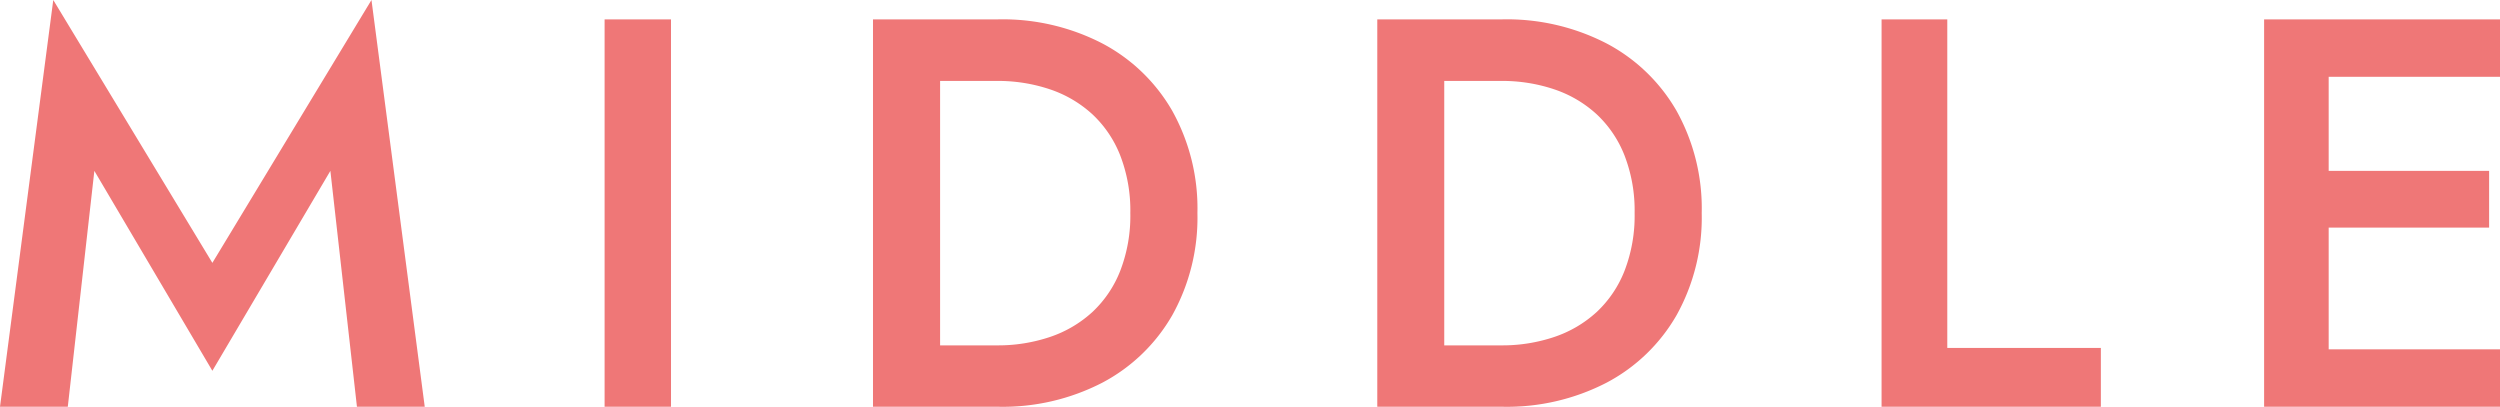 <svg xmlns="http://www.w3.org/2000/svg" width="54.21" height="8.82" viewBox="0 0 54.21 8.82">
  <path id="パス_1011" data-name="パス 1011" d="M-25.239-5.115-22.68-.78l2.559-4.335L-19.545,0h1.47L-19.23-8.82l-3.45,5.7-3.45-5.7L-27.285,0h1.47ZM-14.175-8.4V0h1.44V-8.4Zm5.82,0V0H-6.9V-8.4ZM-5.64,0A4.705,4.705,0,0,0-3.382-.522,3.781,3.781,0,0,0-1.865-1.986,4.347,4.347,0,0,0-1.32-4.2a4.345,4.345,0,0,0-.545-2.215A3.783,3.783,0,0,0-3.382-7.878,4.705,4.705,0,0,0-5.64-8.4H-7.476v1.335H-5.67a3.53,3.53,0,0,1,1.149.181,2.572,2.572,0,0,1,.921.54,2.439,2.439,0,0,1,.608.9A3.308,3.308,0,0,1-2.775-4.2a3.308,3.308,0,0,1-.217,1.248,2.439,2.439,0,0,1-.608.9,2.572,2.572,0,0,1-.921.54,3.53,3.53,0,0,1-1.149.181H-7.476V0ZM2.58-8.4V0H4.032V-8.4ZM5.295,0A4.705,4.705,0,0,0,7.552-.522,3.781,3.781,0,0,0,9.07-1.986,4.347,4.347,0,0,0,9.615-4.2,4.345,4.345,0,0,0,9.07-6.415,3.783,3.783,0,0,0,7.552-7.878,4.705,4.705,0,0,0,5.295-8.4H3.459v1.335H5.265a3.53,3.53,0,0,1,1.149.181,2.572,2.572,0,0,1,.921.54,2.439,2.439,0,0,1,.608.9A3.308,3.308,0,0,1,8.16-4.2a3.308,3.308,0,0,1-.217,1.248,2.439,2.439,0,0,1-.608.9,2.572,2.572,0,0,1-.921.54,3.53,3.53,0,0,1-1.149.181H3.459V0Zm8.22-8.4V0H18.27V-1.275H14.94V-8.4ZM22.689,0h4.236V-1.245H22.689Zm0-7.155h4.236V-8.4H22.689Zm0,3.27h4v-1.23h-4ZM21.81-8.4V0h1.4V-8.4Z" transform="translate(27.285 8.82)" fill="#ef7777"/>
</svg>
